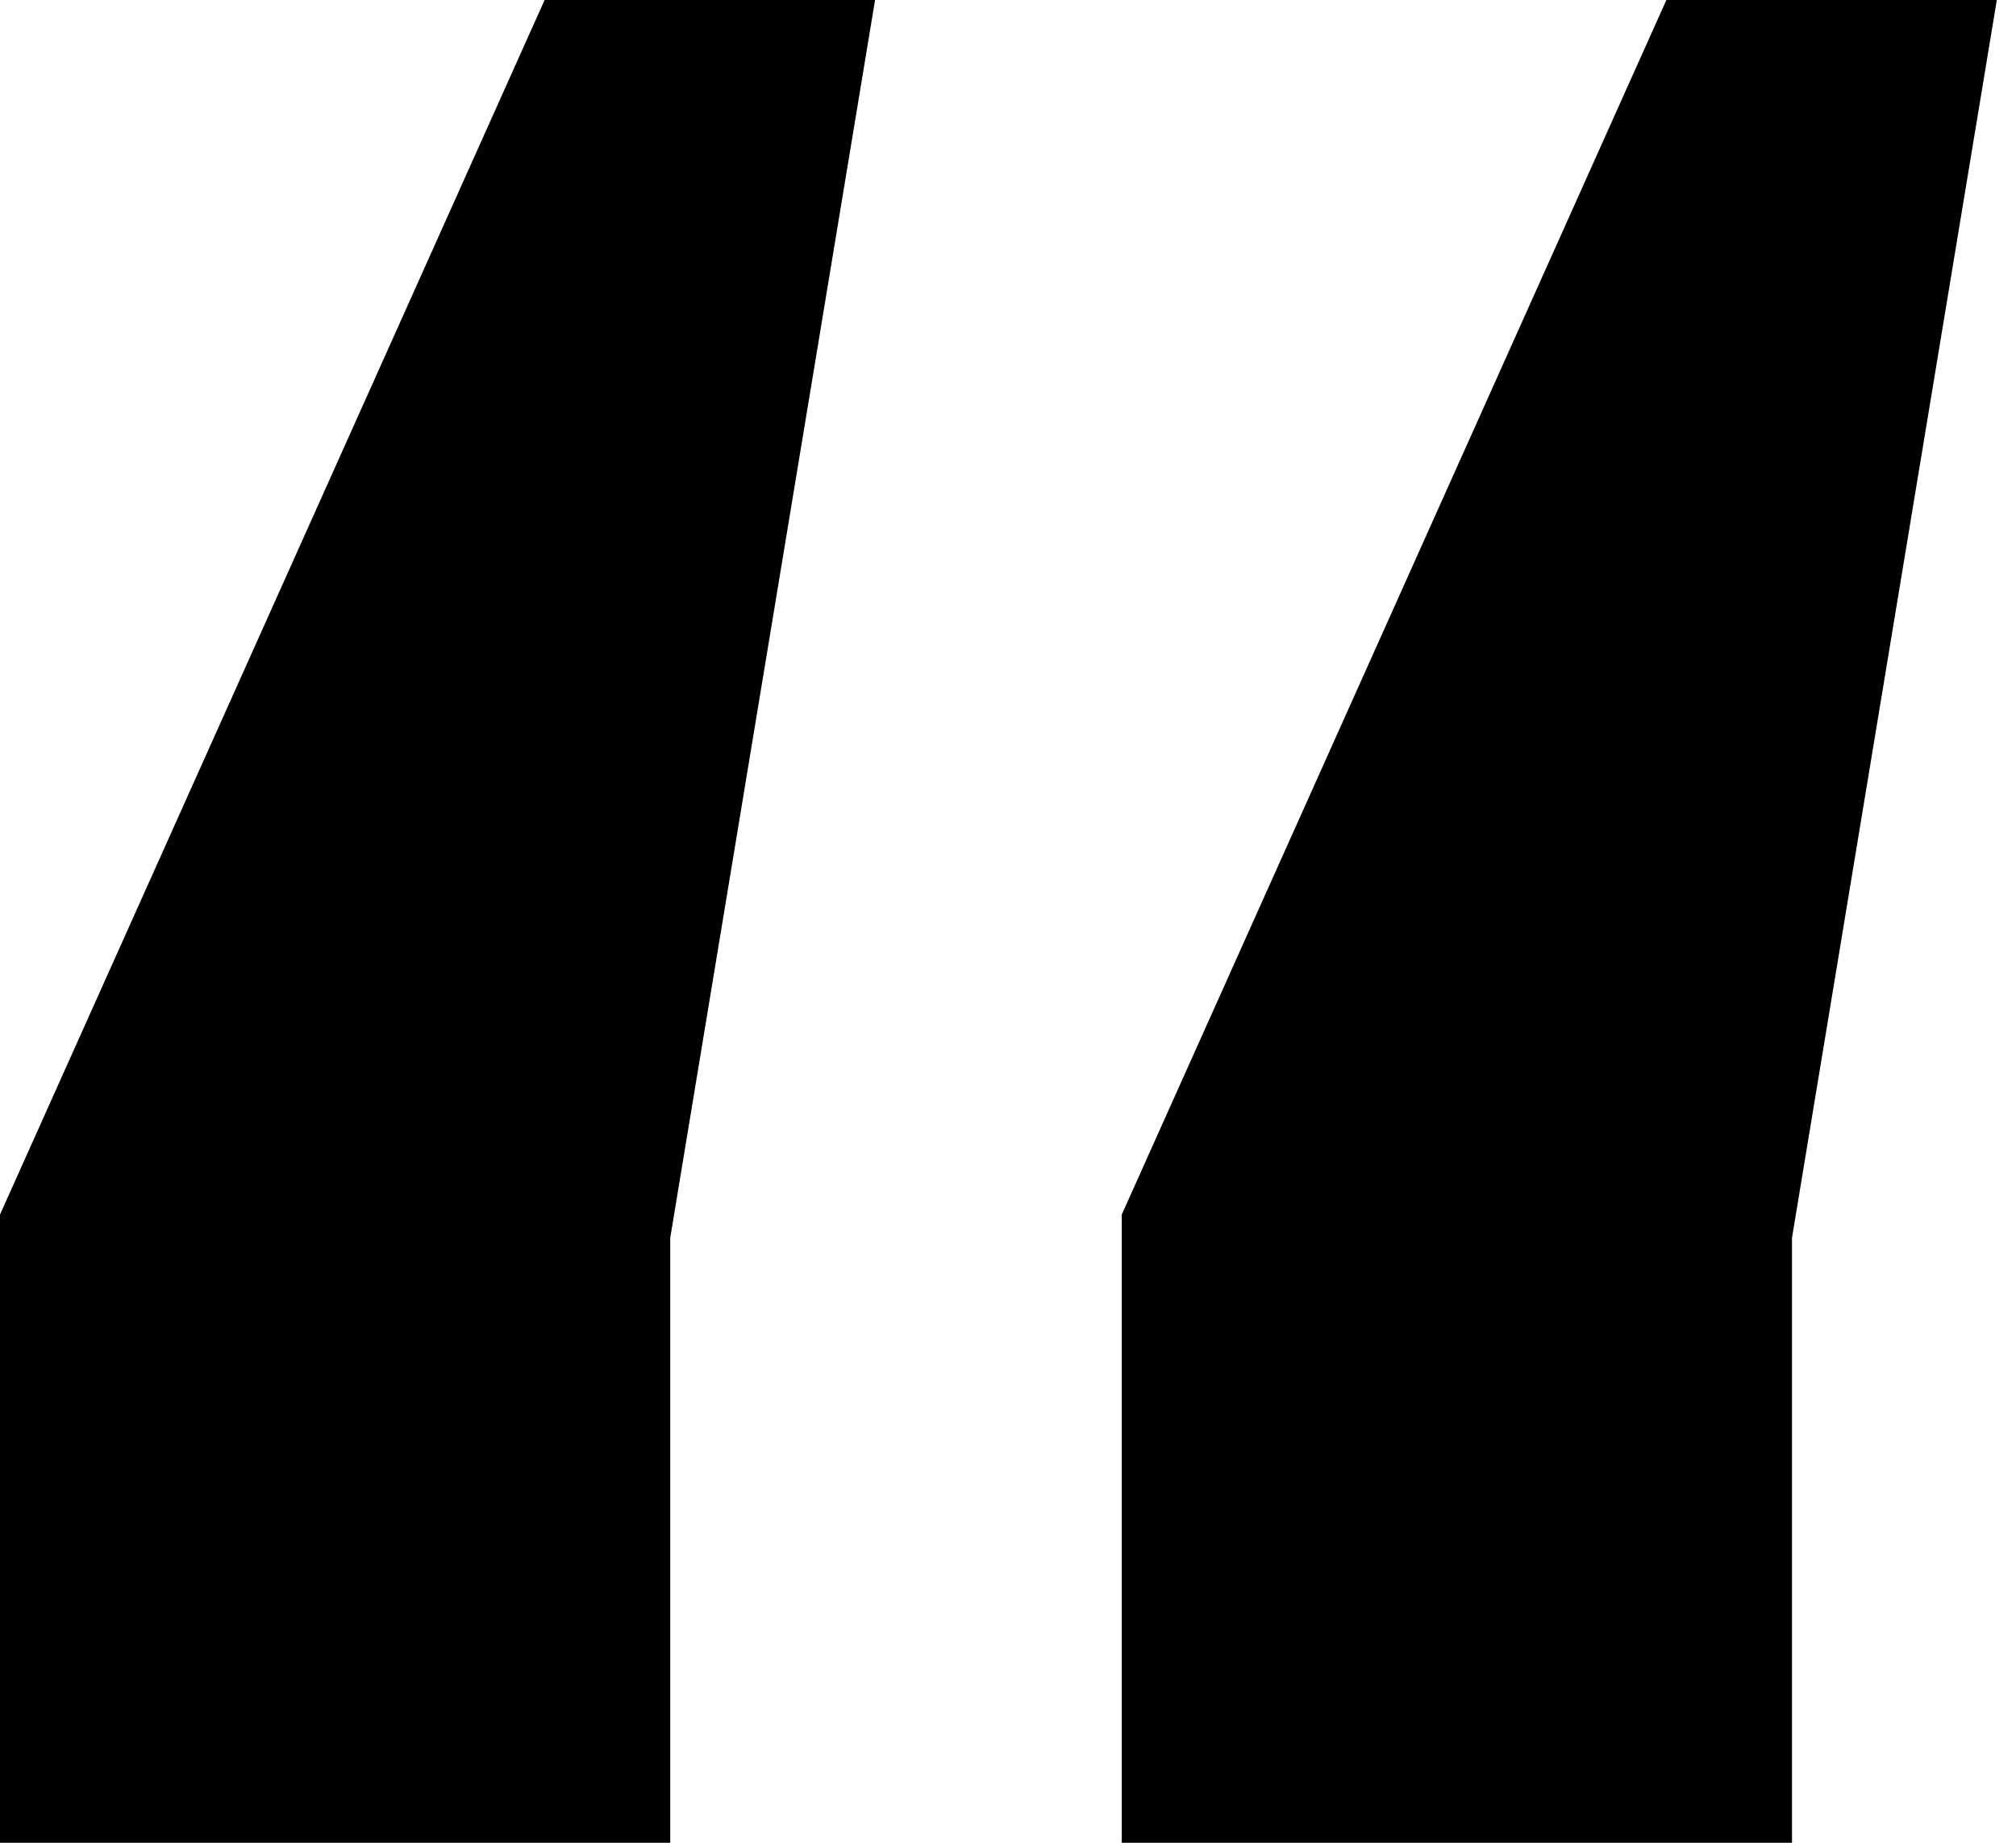 <!-- Generated by IcoMoon.io -->
<svg version="1.1" xmlns="http://www.w3.org/2000/svg" width="35" height="32" viewBox="0 0 35 32">
<title>quote</title>
<path d="M0 32h11.636v-10.505l3.556-21.495h-5.737l-9.455 21.091v10.909zM19.475 32h11.636v-10.505l3.556-21.495h-5.737l-9.455 21.091v10.909z"></path>
</svg>
